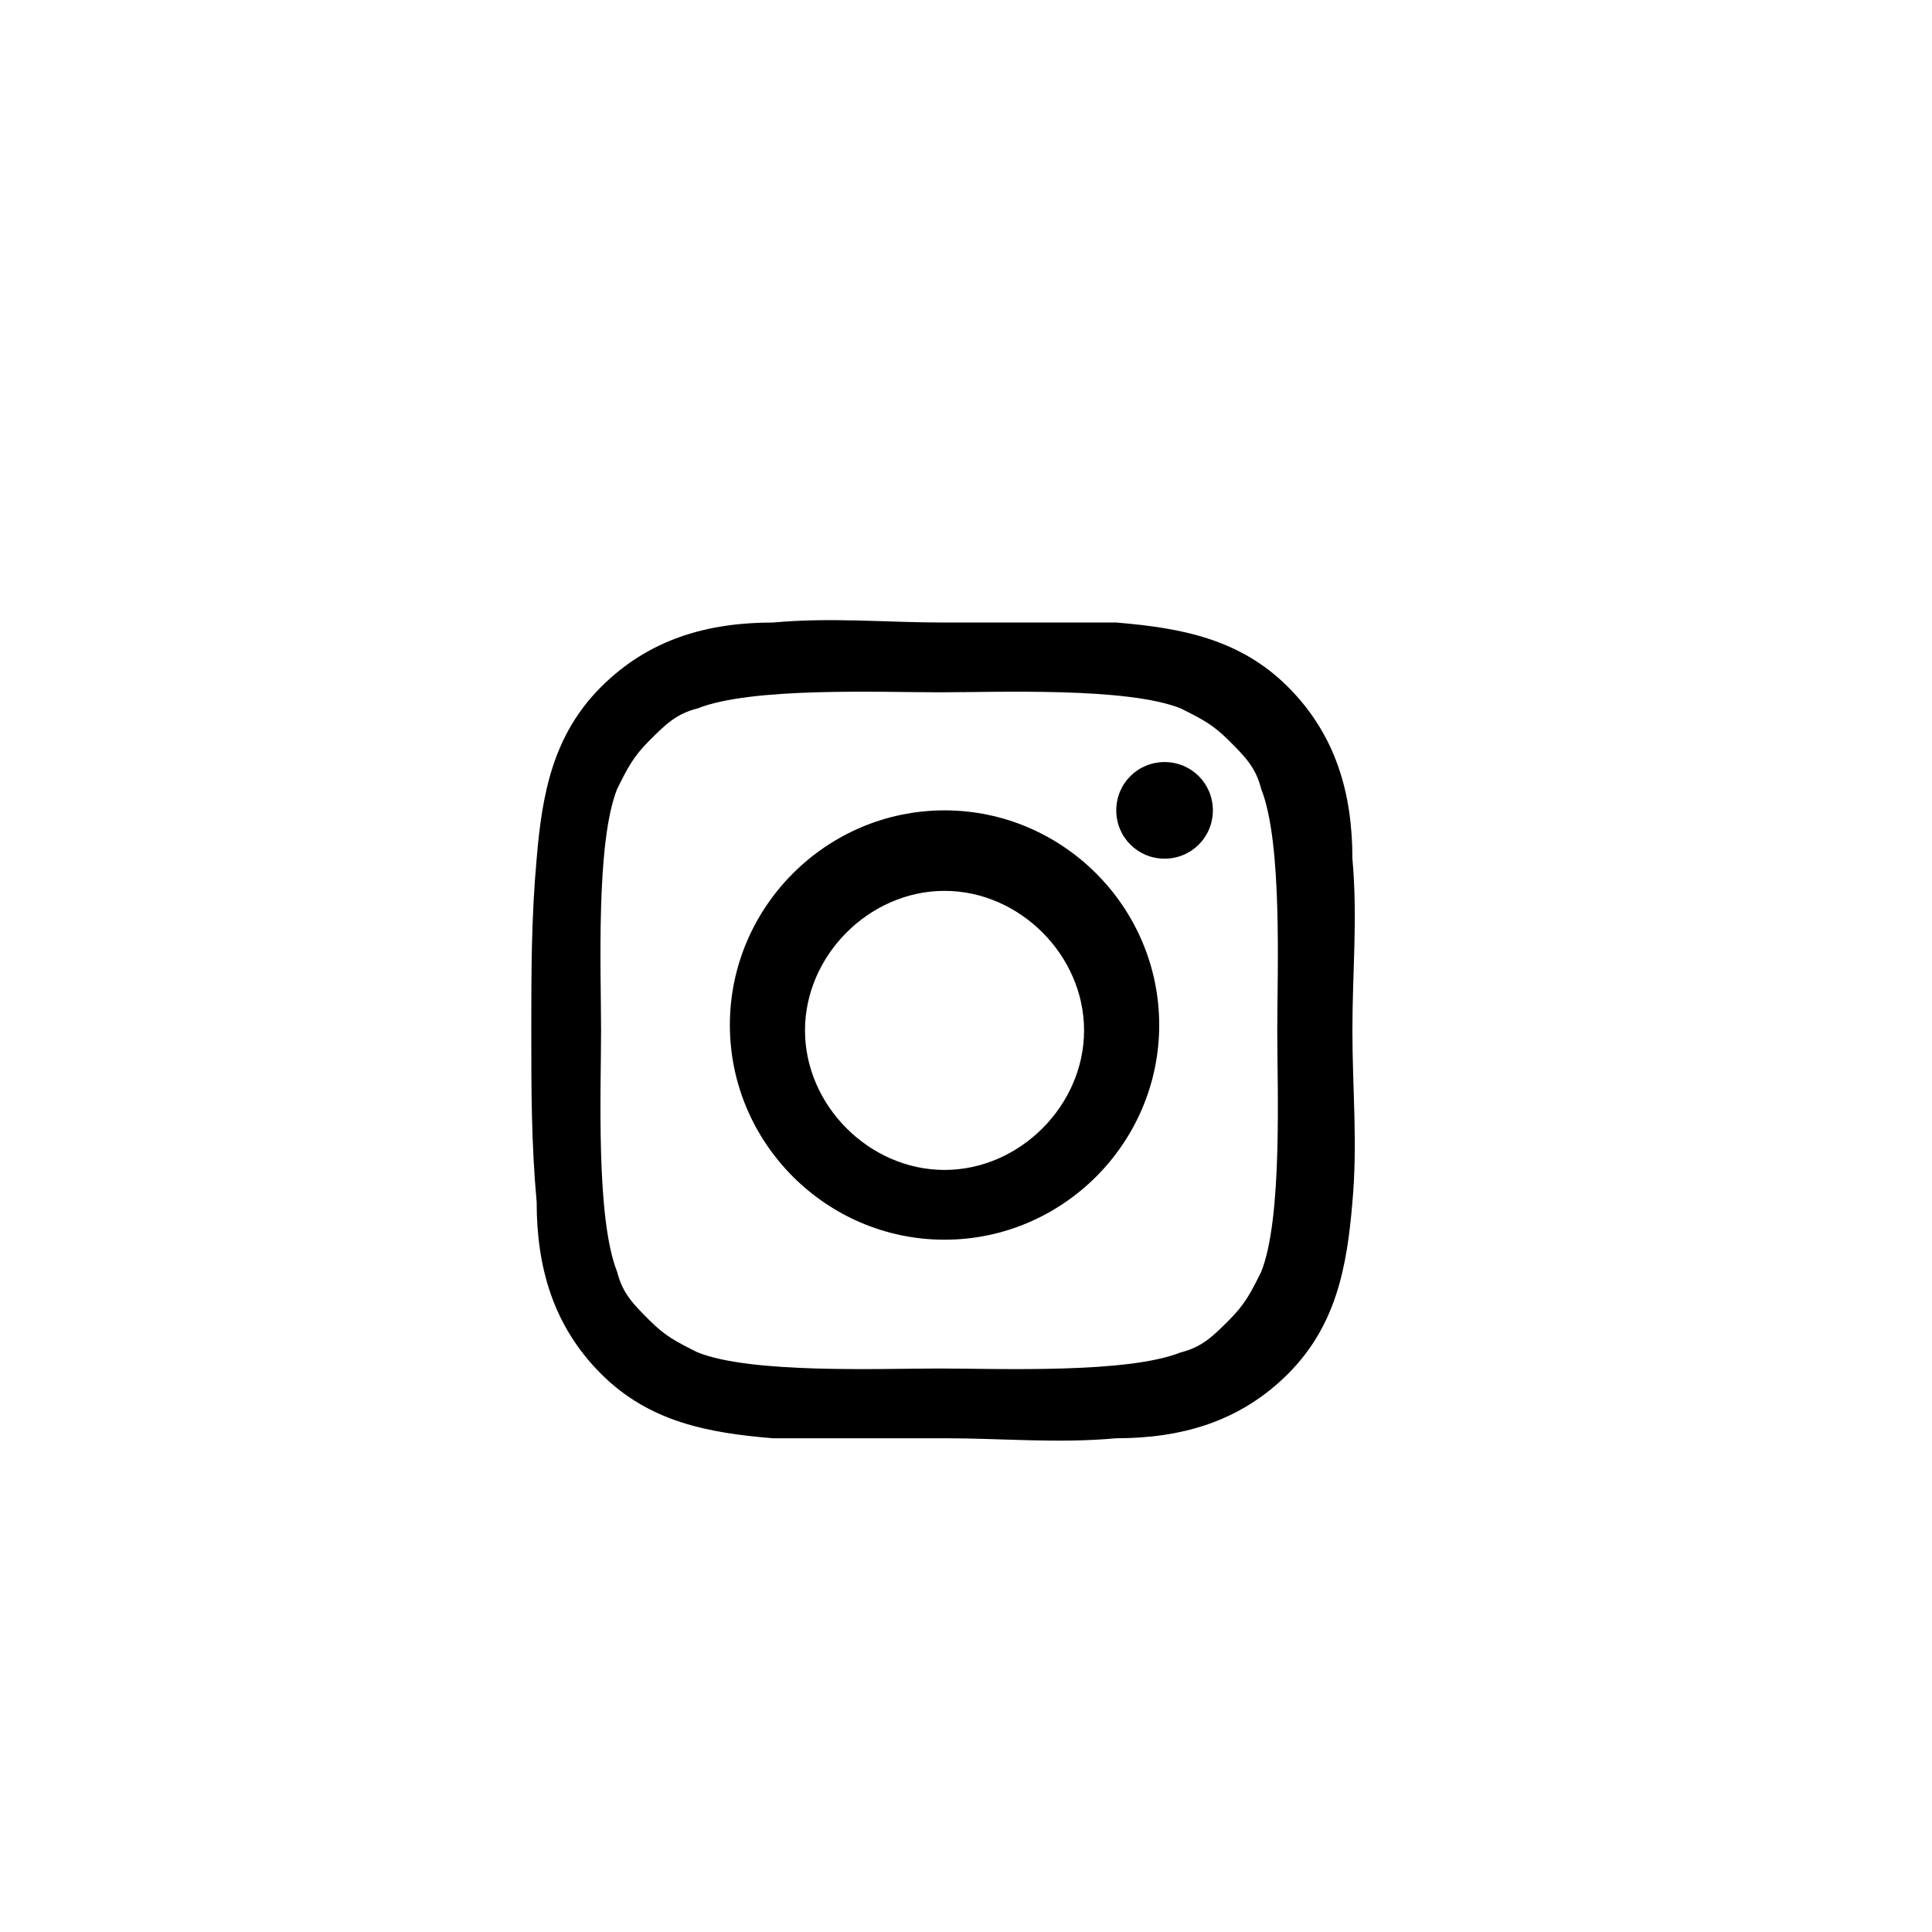 <svg xmlns="http://www.w3.org/2000/svg" x="0px" y="0px" viewBox="0 0 36 36" style="enable-background:new 0 0 36 36;" xml:space="preserve">
<g>
	<path d="M25.2,22.4c-0.1,1.2-0.3,2.3-1.2,3.2c-0.9,0.9-2,1.2-3.2,1.2c-1.1,0.1-2.1,0-3.2,0s-2.1,0-3.2,0c-1.2-0.1-2.3-0.3-3.2-1.2
		c-0.9-0.9-1.2-2-1.2-3.2c-0.1-1.1-0.1-2.1-0.1-3.2s0-2.1,0.1-3.2c0.1-1.2,0.3-2.3,1.2-3.2c0.9-0.9,2-1.2,3.2-1.2
		c1.1-0.1,2.1,0,3.2,0s2.1,0,3.2,0c1.2,0.1,2.3,0.3,3.2,1.2c0.9,0.9,1.2,2,1.2,3.2c0.1,1.1,0,2.1,0,3.2S25.3,21.3,25.2,22.4z
		 M13,13.2c-0.4,0.1-0.6,0.3-0.9,0.6c-0.3,0.3-0.4,0.5-0.6,0.9c-0.4,1-0.3,3.4-0.3,4.5s-0.1,3.5,0.3,4.5c0.1,0.4,0.3,0.6,0.6,0.9
		c0.3,0.3,0.5,0.4,0.9,0.6c1,0.4,3.4,0.3,4.5,0.3s3.5,0.1,4.5-0.3c0.4-0.1,0.6-0.3,0.9-0.6c0.3-0.3,0.4-0.5,0.6-0.9
		c0.4-1,0.3-3.4,0.3-4.5s0.1-3.5-0.3-4.5c-0.1-0.4-0.3-0.6-0.6-0.9c-0.3-0.3-0.5-0.4-0.9-0.6c-1-0.4-3.4-0.3-4.5-0.3
		S14,12.8,13,13.2z M17.6,23.1c-2.2,0-4-1.8-4-4s1.8-4,4-4c2.2,0,4,1.8,4,4S19.8,23.1,17.6,23.1z M17.6,16.6c-1.4,0-2.6,1.2-2.6,2.6
		s1.2,2.6,2.6,2.6s2.6-1.2,2.6-2.6S19,16.6,17.6,16.6z M21.7,16c-0.5,0-0.9-0.4-0.9-0.9c0-0.5,0.4-0.9,0.9-0.9s0.9,0.4,0.9,0.9
		C22.6,15.6,22.2,16,21.7,16z"/>
</g>
</svg>
